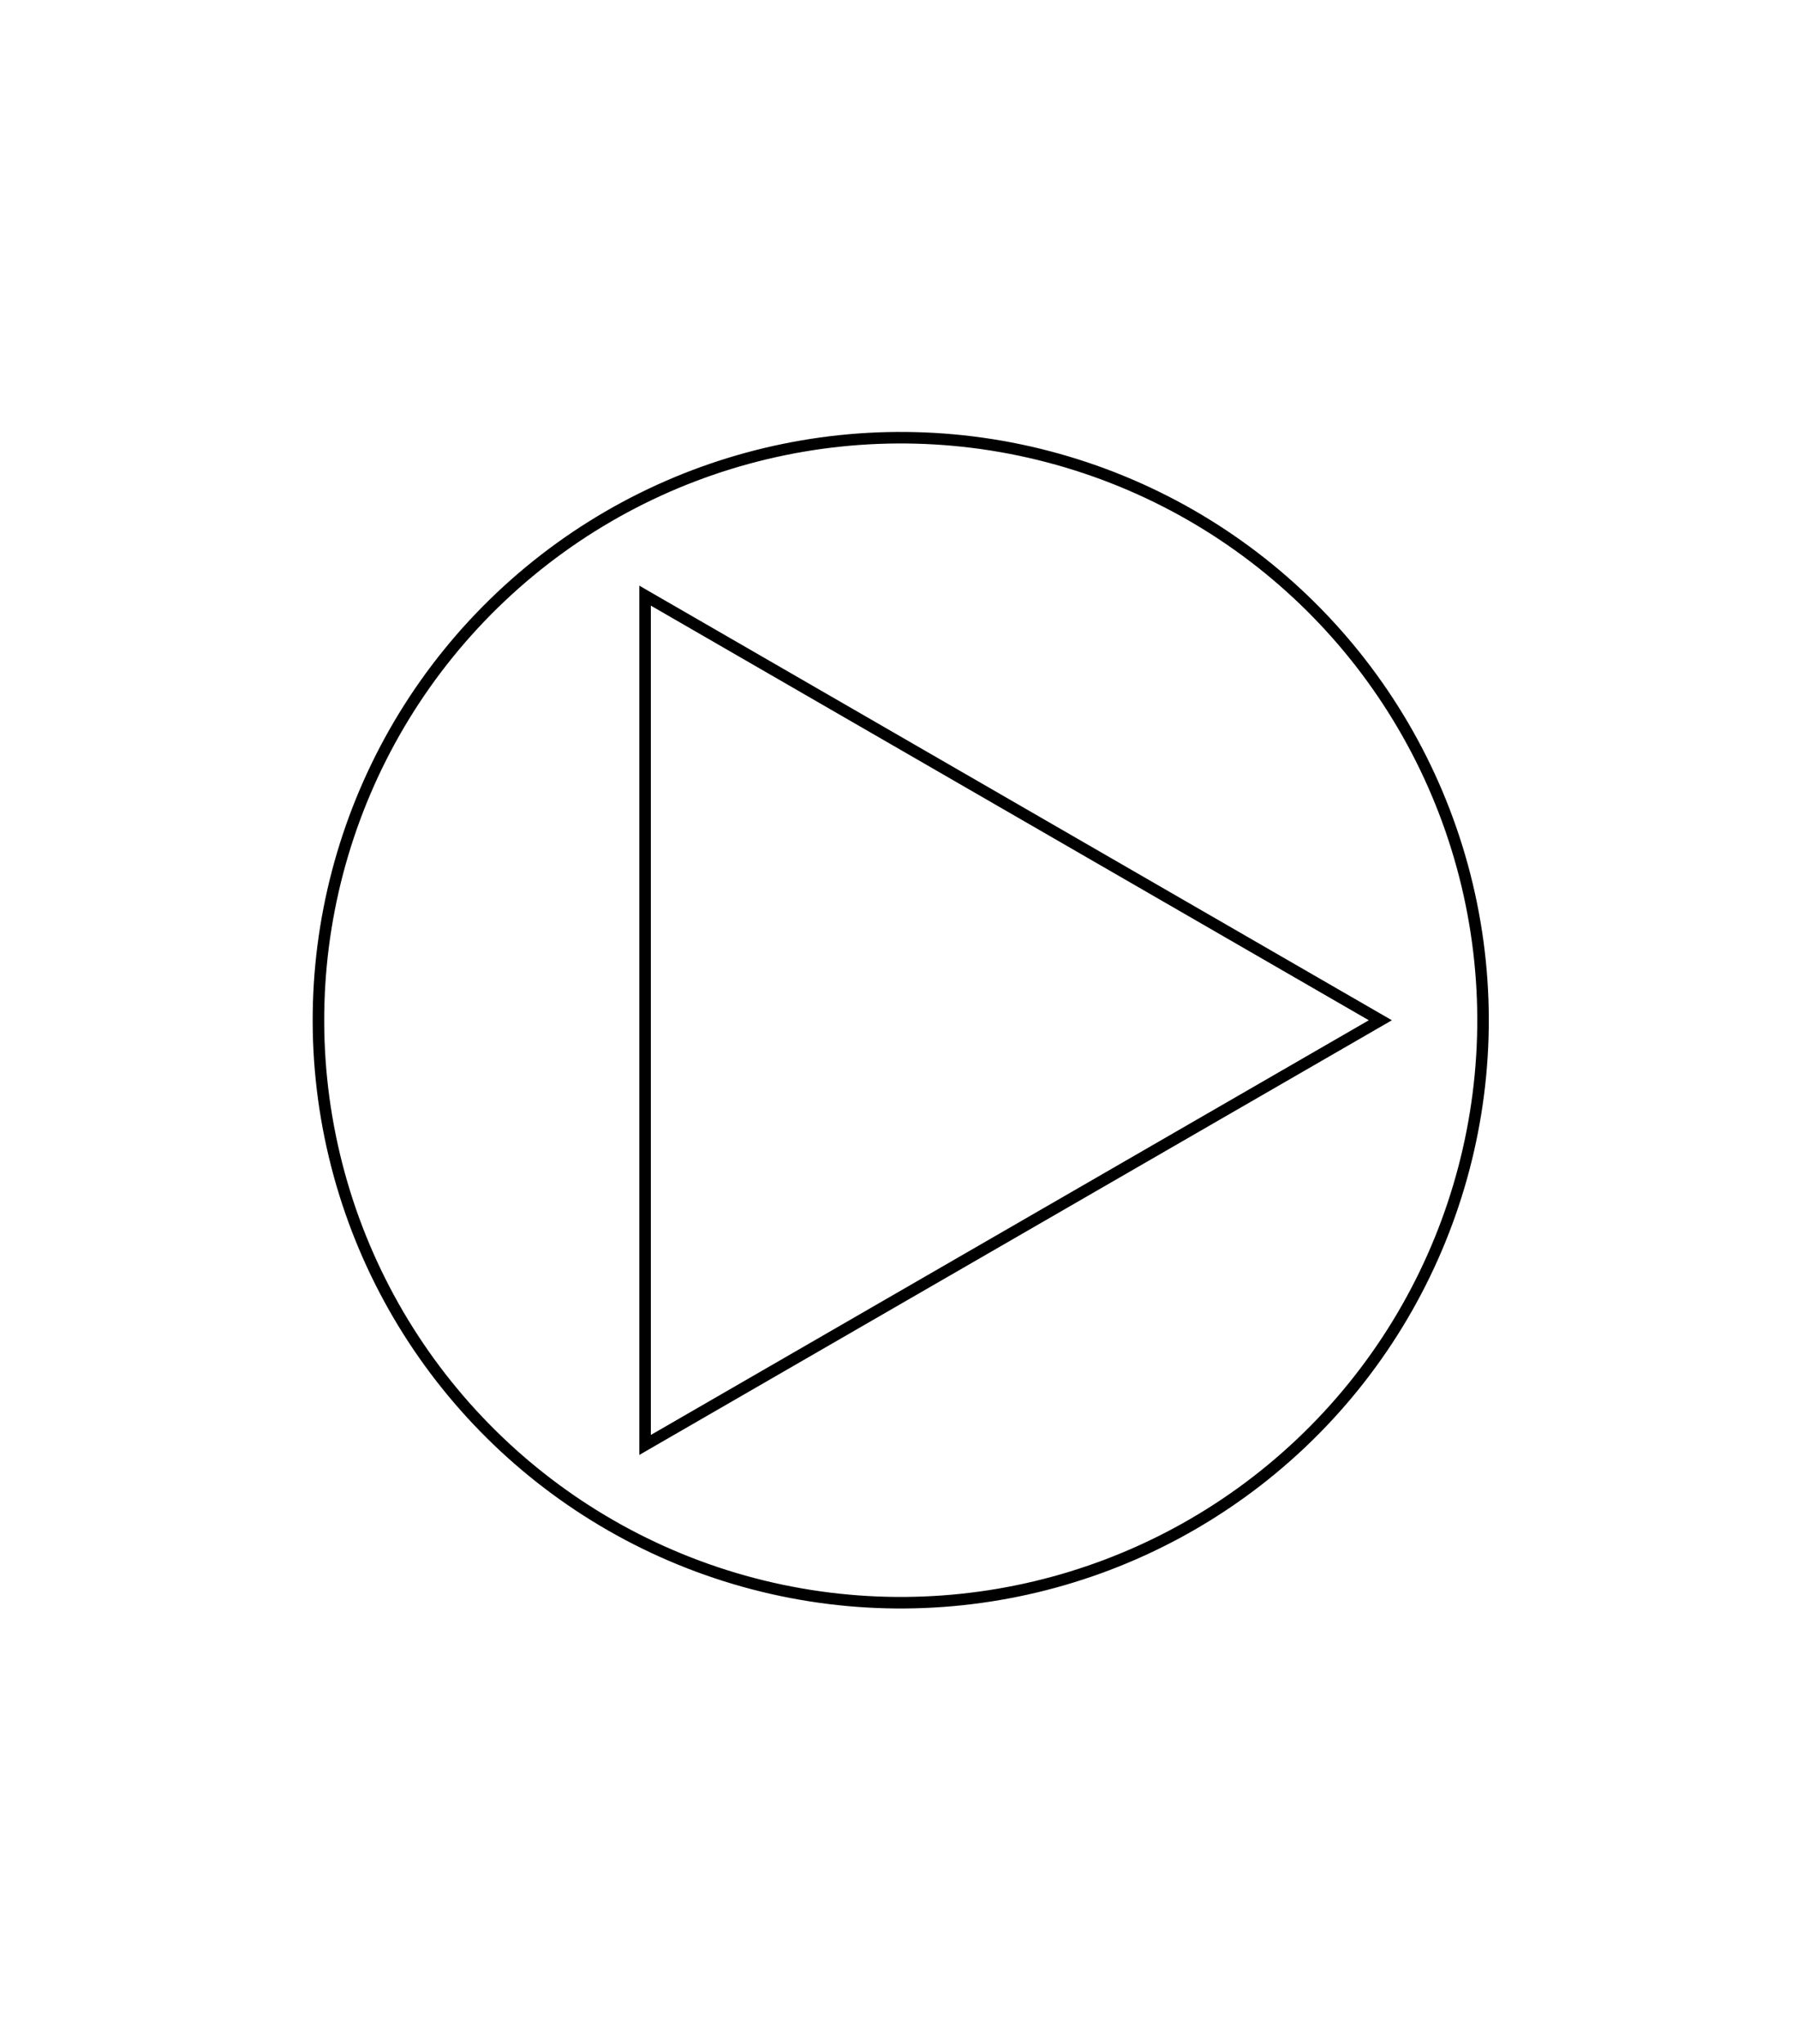 <?xml version="1.0" encoding="UTF-8"?><svg id="Start" xmlns="http://www.w3.org/2000/svg" viewBox="0 0 311.81 354.33"><defs><style>.cls-1{fill:none;stroke:#000000;stroke-width:2;}</style></defs><circle class="cls-1" cx="156.19" cy="176.88" r="100.98" transform="translate(-36.77 41.06) rotate(-13.42)"/><polygon class="cls-1" points="239.38 176.87 111.87 103.26 111.87 250.49 239.38 176.87"/></svg>
